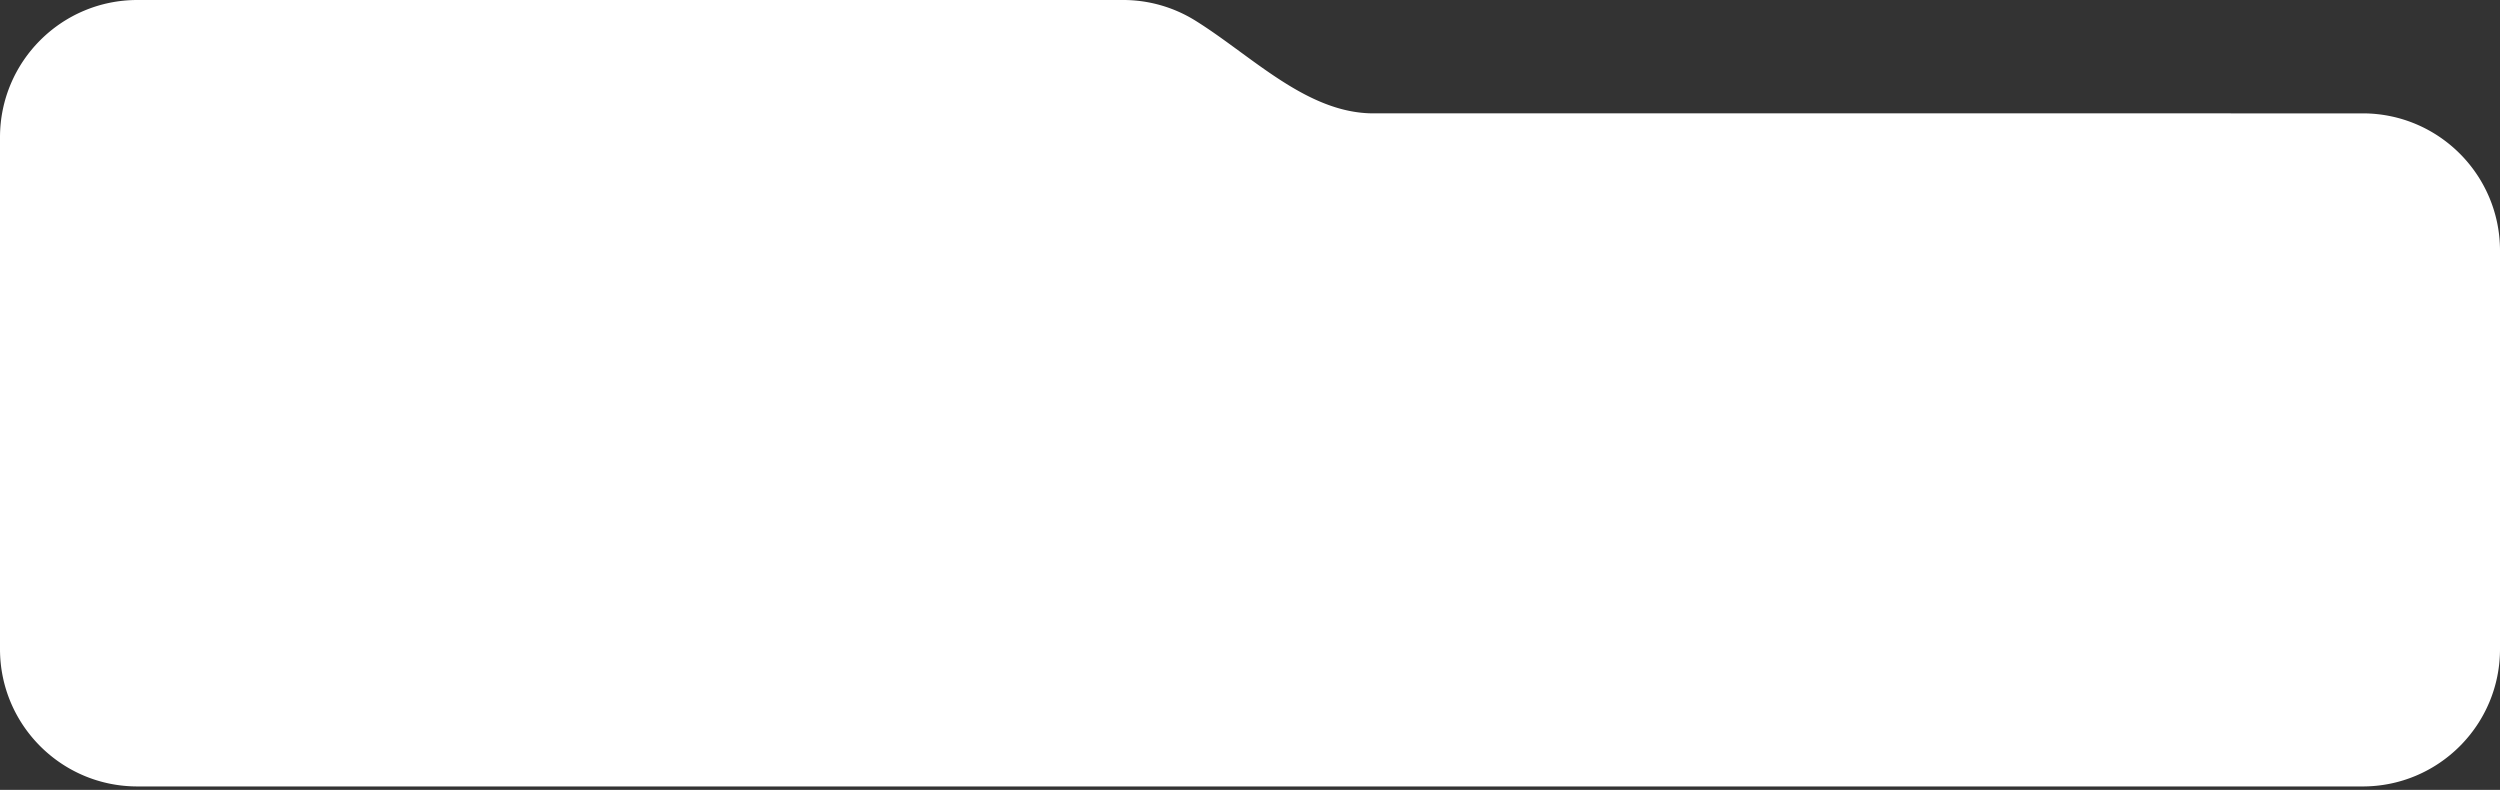 <?xml version="1.0" encoding="UTF-8"?> <svg xmlns="http://www.w3.org/2000/svg" width="728" height="230" fill="none"><rect width="100%" height="100%" fill="#333333" stroke="none"/><path fill="#fff" d="M327 0a39.8 39.8 0 0 1 21.116 6.022c16.479 10.263 32.429 26.99 51.843 26.99H688c22.091 0 40 17.908 40 40v116c0 22.091-17.909 40-40 40H40c-22.091 0-40-17.909-40-40V40C0 17.909 17.909 0 40 0z"></path></svg> 